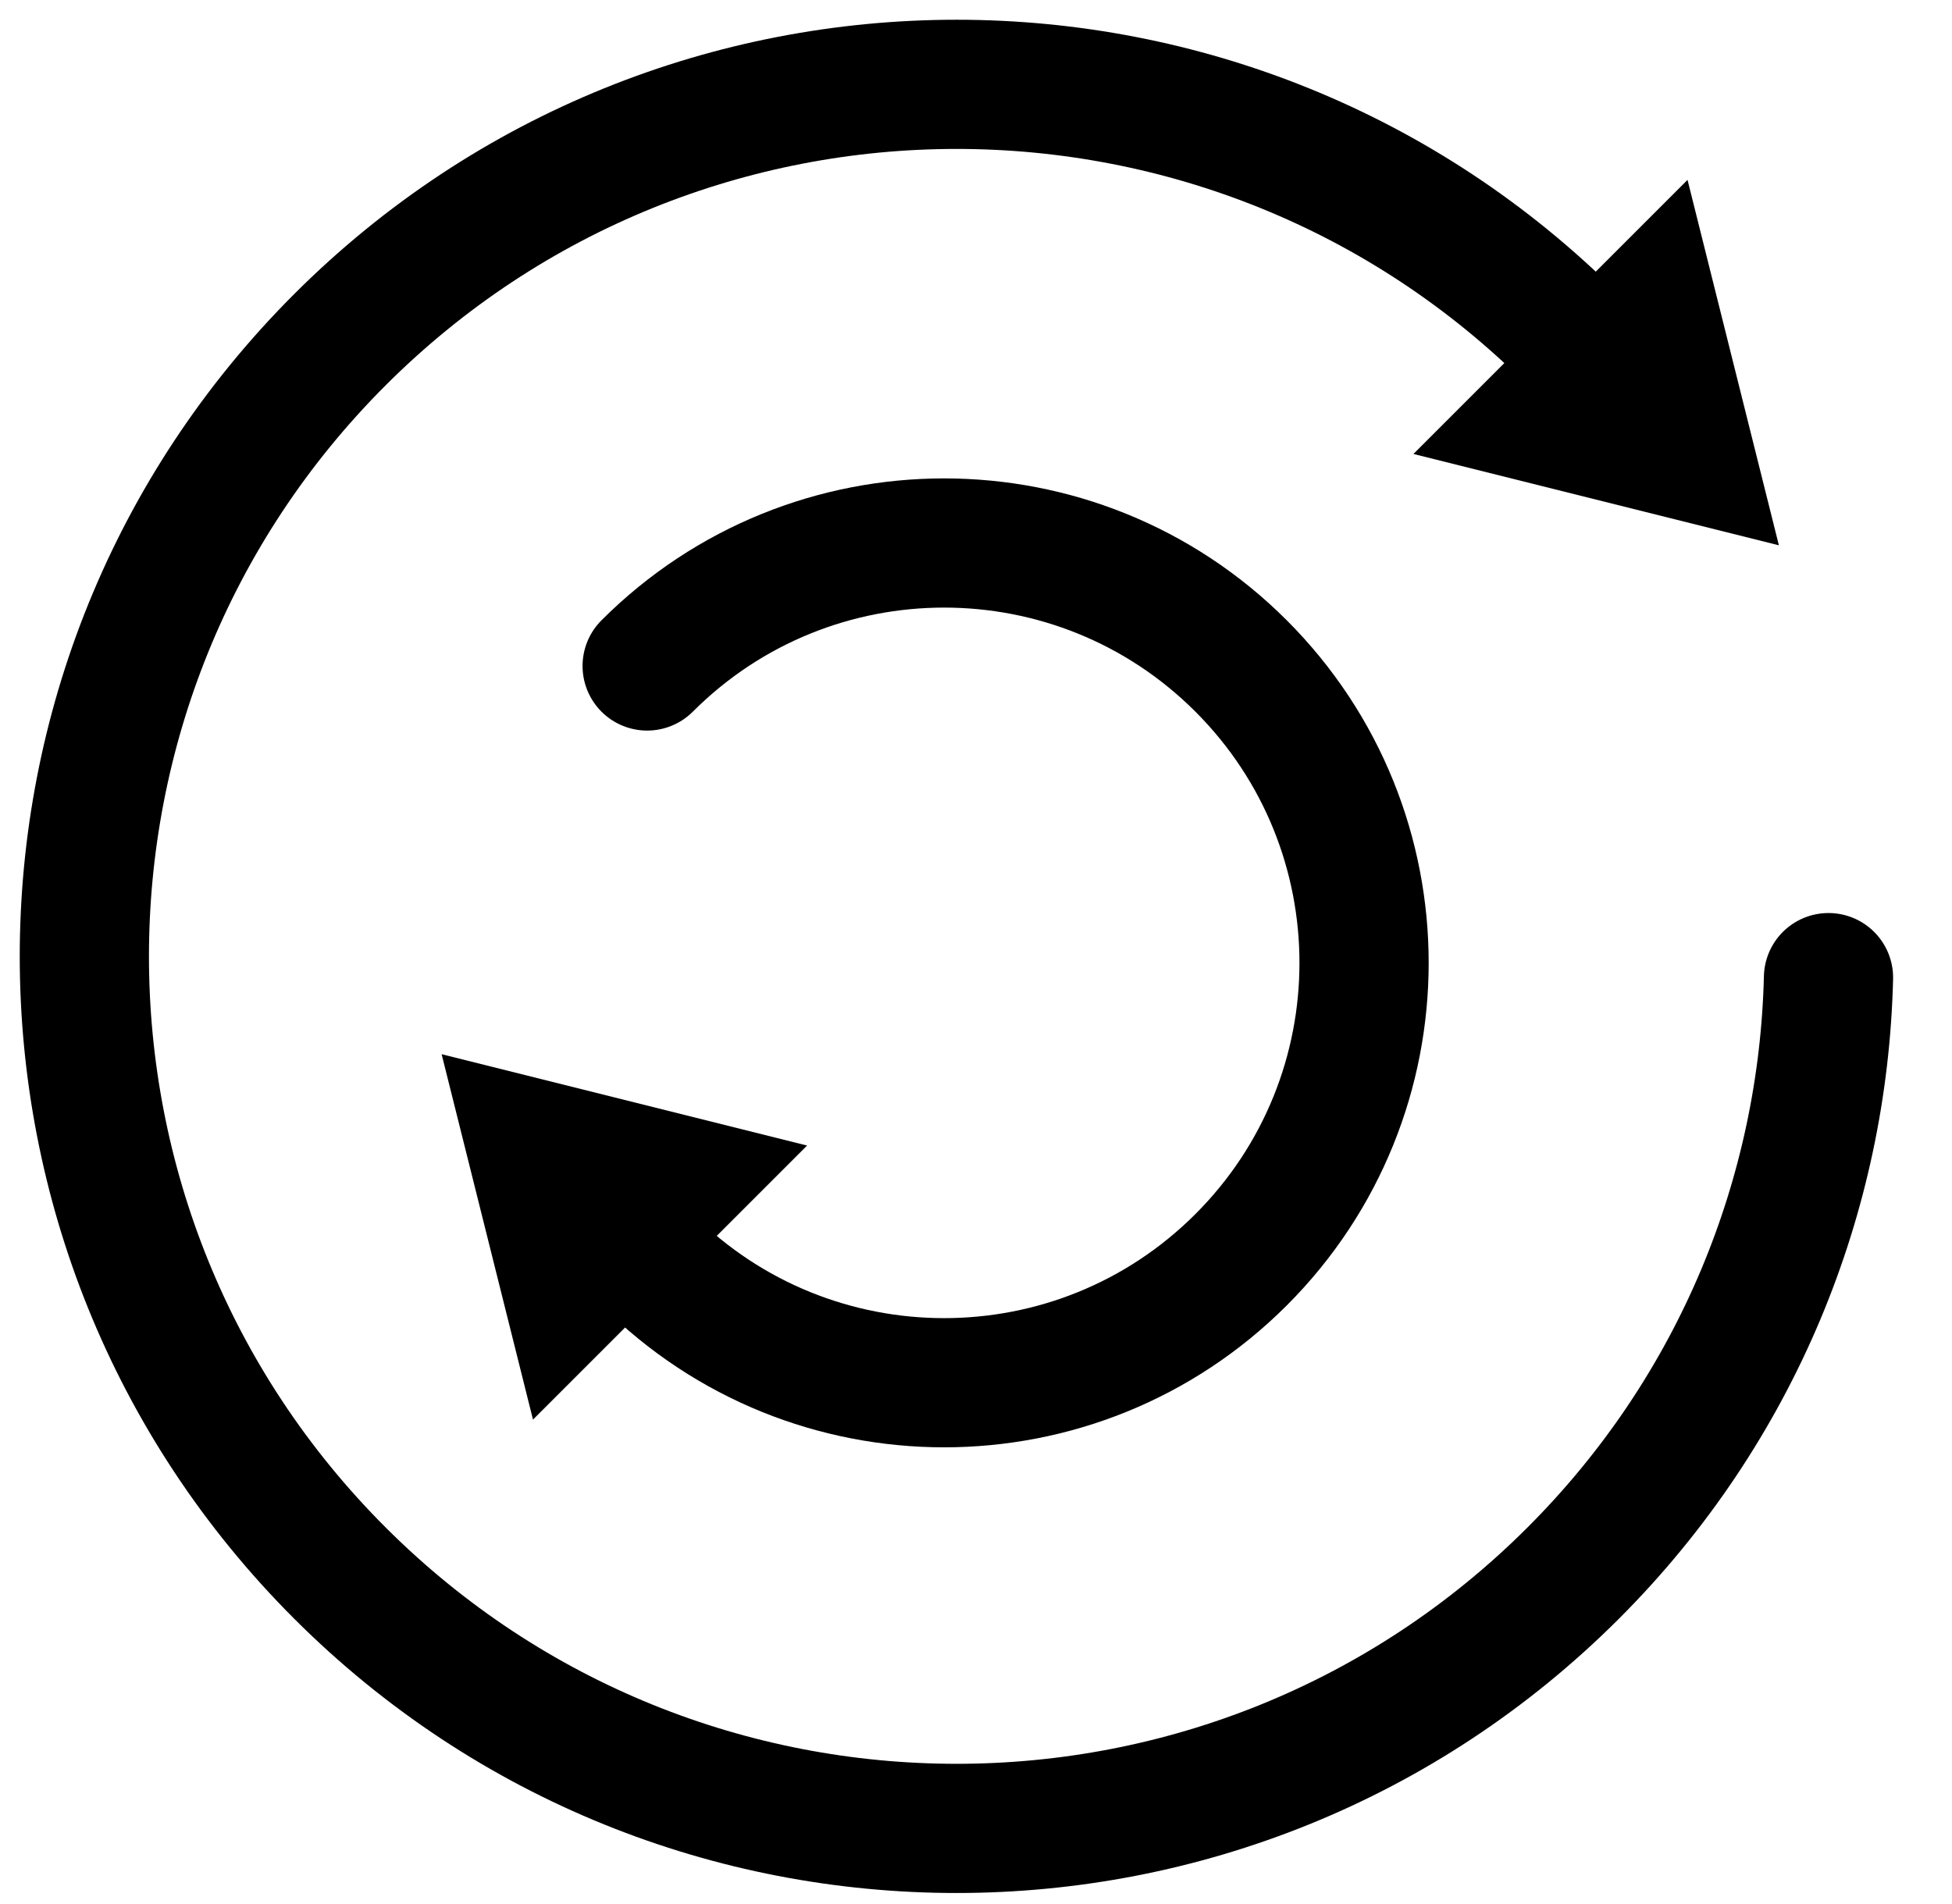 <svg width="41" height="40" viewBox="0 0 41 40" fill="none" xmlns="http://www.w3.org/2000/svg">
<path d="M37.364 11.456L29.688 9.537L35.445 3.779L37.364 11.456Z" fill="black"/>
<path d="M9.276 22.147L11.195 29.823L16.952 24.066L9.276 22.147Z" fill="black"/>
<path d="M33.046 7.138C25.891 -0.017 14.292 -0.017 7.138 7.138C-0.017 14.292 -0.017 25.892 7.138 33.046C14.292 40.2 25.891 40.2 33.046 33.046C36.509 29.582 38.296 25.077 38.406 20.538" stroke="black" stroke-width="2.714" stroke-linecap="round" stroke-linejoin="round"/>
<path d="M13.593 13.991C17.038 10.546 22.623 10.546 26.068 13.991C29.512 17.436 29.512 23.021 26.068 26.465C22.623 29.91 17.038 29.91 13.593 26.465" stroke="black" stroke-width="2.714" stroke-linecap="round" stroke-linejoin="round"/>
</svg>
